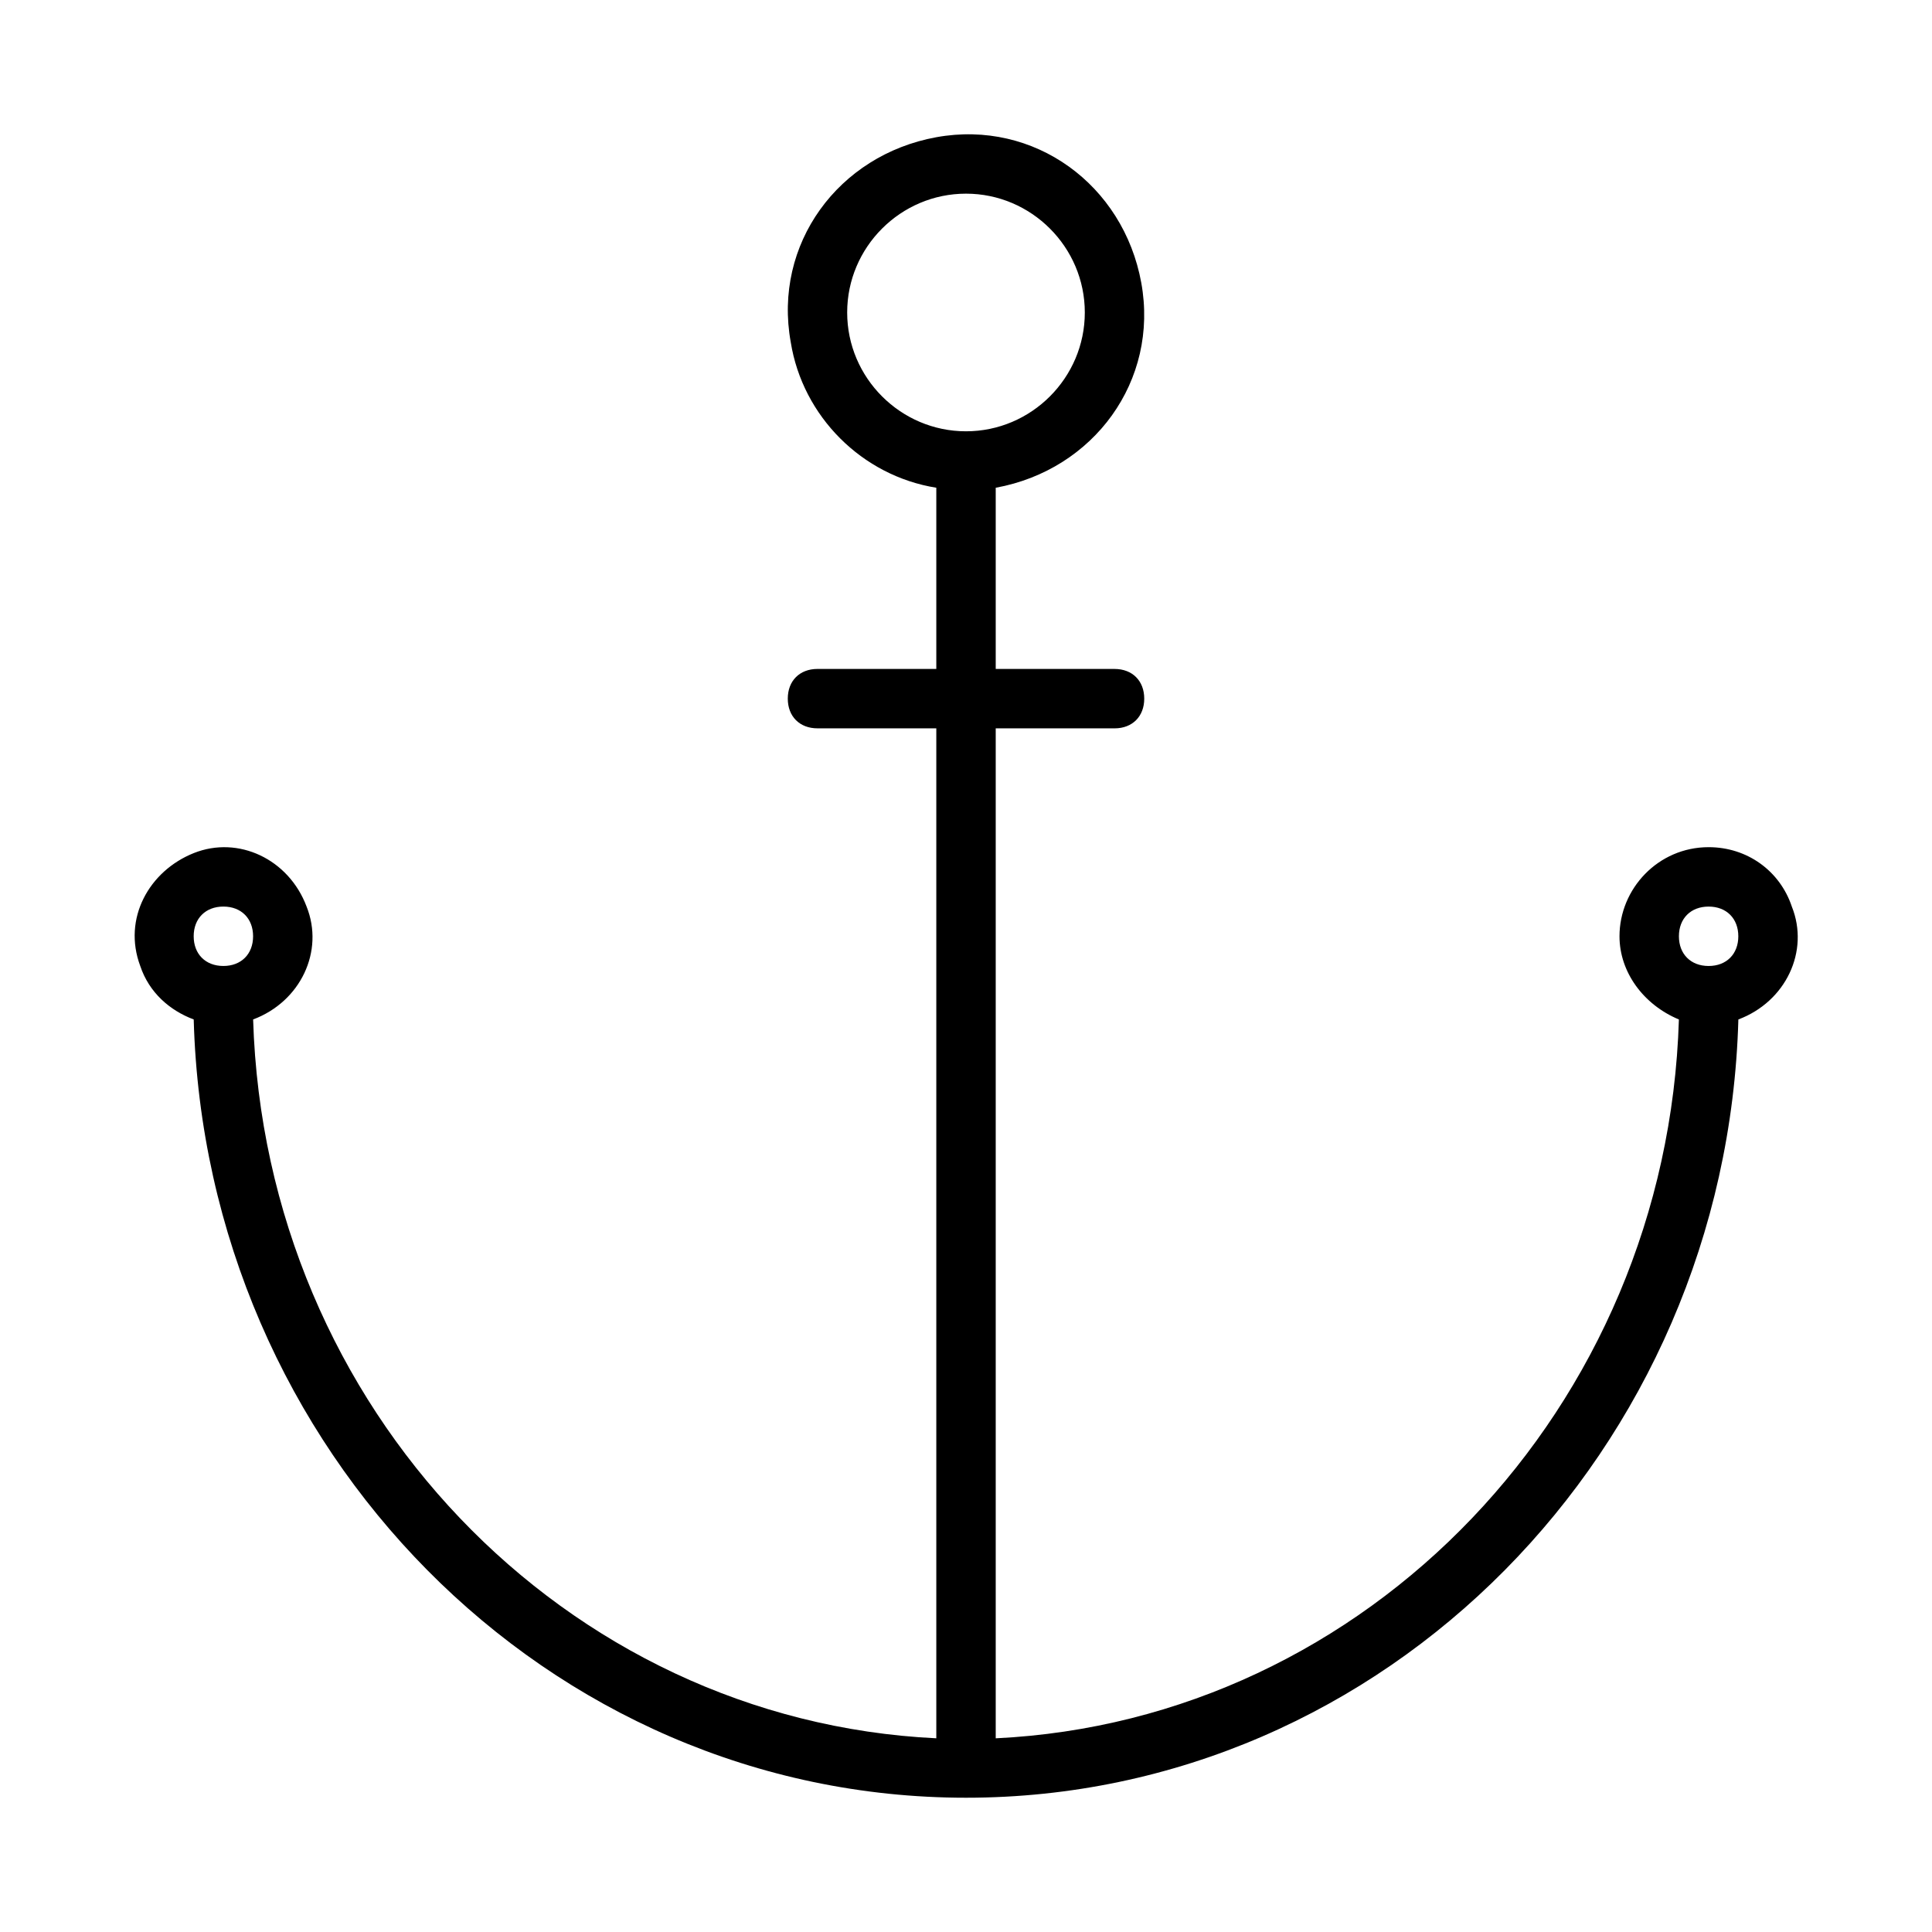 <?xml version="1.0" encoding="UTF-8"?>
<!-- Uploaded to: ICON Repo, www.svgrepo.com, Generator: ICON Repo Mixer Tools -->
<svg fill="#000000" width="800px" height="800px" version="1.1" viewBox="144 144 512 512" xmlns="http://www.w3.org/2000/svg">
 <path d="m596.8 368.51c-13.383 0-23.617 11.02-23.617 23.617 0 9.445 6.297 18.105 15.742 22.043-3.148 103.12-82.656 185.78-181.05 190.5v-267.65h31.488c4.723 0 7.871-3.148 7.871-7.871s-3.148-7.871-7.871-7.871h-31.488v-48.02c25.977-4.723 43.297-28.34 38.574-54.316-4.727-25.98-28.34-43.301-54.32-38.578-25.977 4.723-43.297 28.34-38.574 54.316 3.148 19.68 18.895 35.426 38.574 38.574v48.02h-31.488c-4.723 0-7.871 3.148-7.871 7.871 0 4.723 3.148 7.871 7.871 7.871h31.488v267.65c-98.398-4.719-177.91-87.375-181.05-190.5 12.594-4.723 18.895-18.105 14.168-29.914-4.723-12.594-18.105-18.895-29.914-14.168-11.805 4.723-18.891 17.316-14.168 29.914 2.363 7.086 7.871 11.809 14.168 14.168 3.152 114.14 93.68 206.25 204.68 206.25s201.52-92.102 204.67-206.25c12.594-4.723 18.895-18.105 14.168-29.914-3.148-9.445-11.809-15.742-22.039-15.742zm-228.29-141.7c0-17.32 14.168-31.488 31.488-31.488s31.488 14.168 31.488 31.488-14.168 31.488-31.488 31.488-31.488-14.168-31.488-31.488zm-165.31 157.44c4.723 0 7.871 3.148 7.871 7.871s-3.148 7.871-7.871 7.871c-4.723 0-7.871-3.148-7.871-7.871-0.004-4.723 3.148-7.871 7.871-7.871zm393.6 15.746c-4.723 0-7.871-3.148-7.871-7.871s3.148-7.871 7.871-7.871c4.723 0 7.871 3.148 7.871 7.871s-3.148 7.871-7.871 7.871z"/>
</svg>